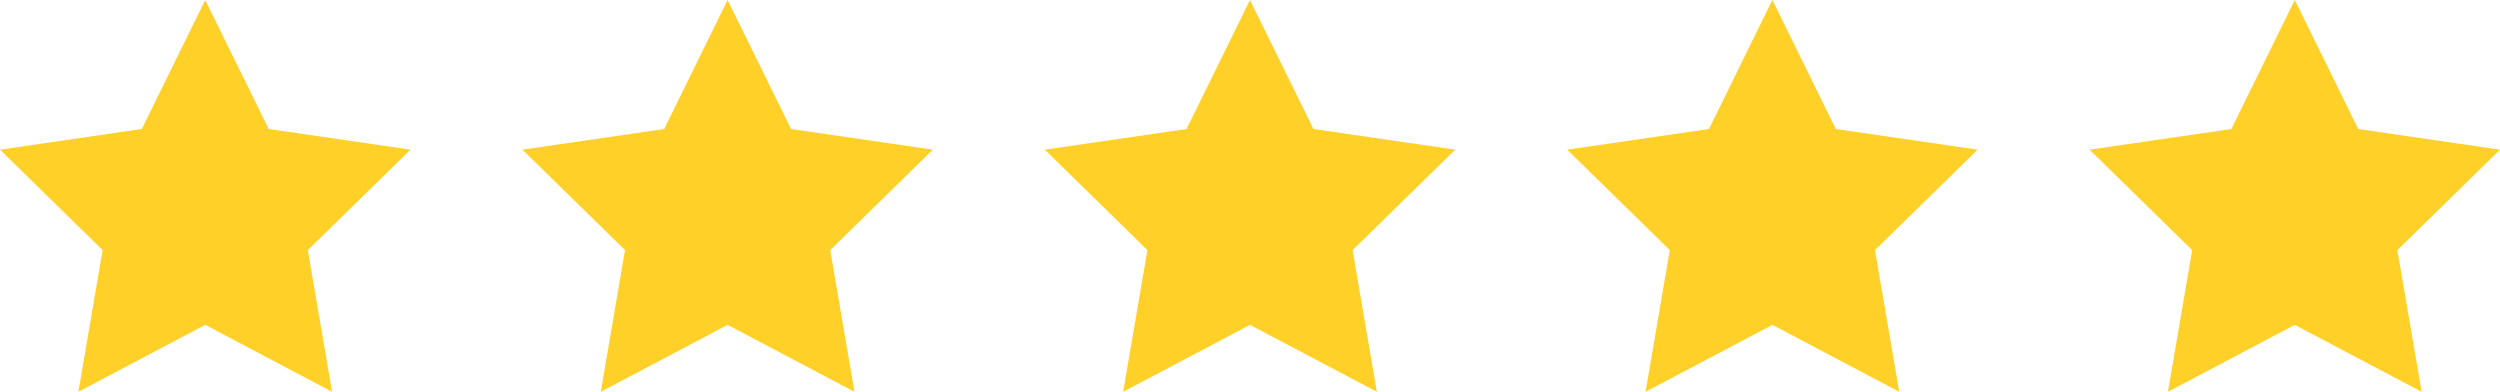 <svg clip-rule="evenodd" fill-rule="evenodd" stroke-linejoin="round" stroke-miterlimit="2" viewBox="0 0 134 21" xmlns="http://www.w3.org/2000/svg"><g fill="#ffd128" fill-rule="nonzero"><path d="m94.999 0 3.401 6.914 7.6 1.108-5.501 5.383 1.3 7.595-6.8-3.588-6.798 3.588 1.299-7.595-5.5-5.383 7.6-1.108z"/><path d="m122.999 0 3.401 6.914 7.6 1.108-5.501 5.383 1.3 7.595-6.8-3.588-6.798 3.588 1.299-7.595-5.5-5.383 7.6-1.108z"/><path d="m66.999 0 3.401 6.914 7.6 1.108-5.501 5.383 1.3 7.595-6.8-3.588-6.798 3.588 1.299-7.595-5.5-5.383 7.6-1.108z"/><path d="m38.999 0 3.401 6.914 7.6 1.108-5.501 5.383 1.3 7.595-6.8-3.588-6.798 3.588 1.299-7.595-5.5-5.383 7.6-1.108z"/><path d="m10.999 0 3.401 6.914 7.6 1.108-5.501 5.383 1.3 7.595-6.8-3.588-6.798 3.588 1.299-7.595-5.5-5.383 7.6-1.108z"/></g></svg>